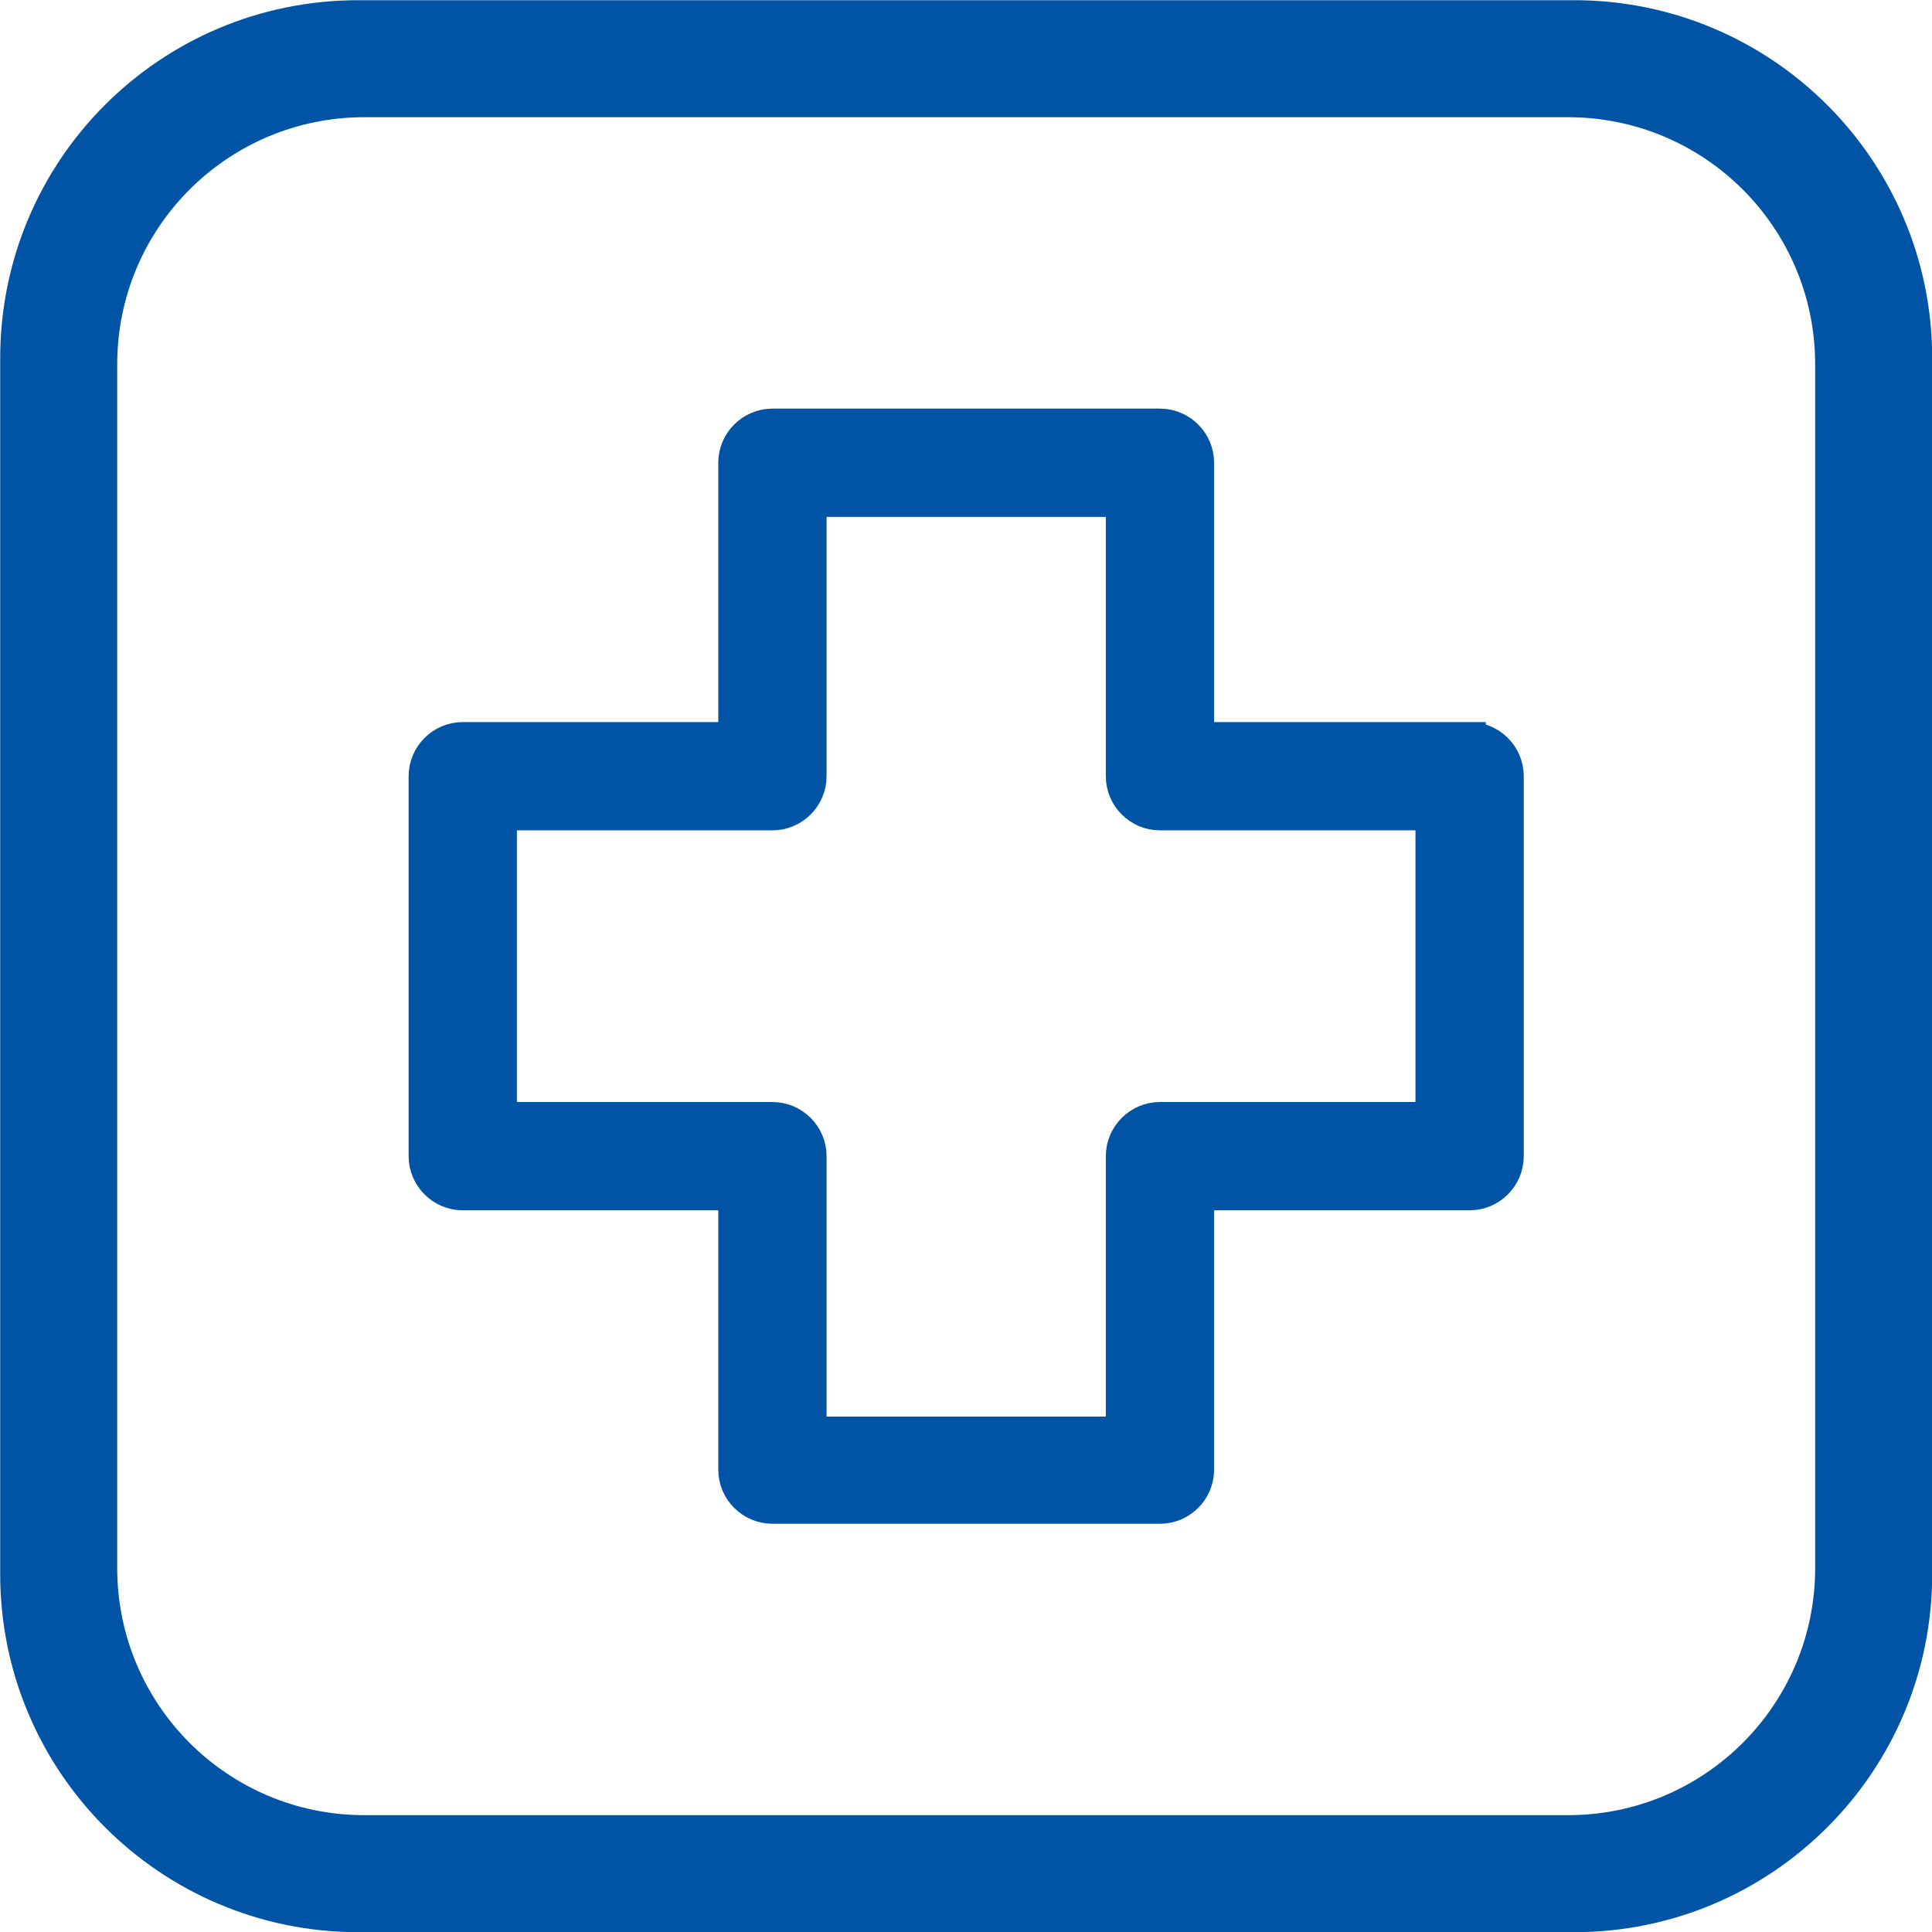 <?xml version="1.0" encoding="UTF-8"?> <svg xmlns="http://www.w3.org/2000/svg" id="Layer_2" data-name="Layer 2" viewBox="0 0 50.85 50.85"><defs><style> .cls-1 { fill: #0054a5; stroke: #0054a5; stroke-miterlimit: 10; stroke-width: .85px; } </style></defs><g id="Layer_1-2" data-name="Layer 1"><g><path class="cls-1" d="M38.68,19.43h-7.15v-7.25c0-.55-.45-1-1-1h-10.2c-.55,0-1,.45-1,1v7.25h-7.15c-.55,0-1,.45-1,1v10c0,.55.45,1,1,1h7.15v7.25c0,.55.45,1,1,1h10.2c.54,0,.98-.43,1-.97v-7.28h7.15c.55,0,1-.45,1-1v-10c0-.55-.45-1-1-1ZM37.68,29.43h-7.15c-.55,0-1,.45-1,1v7.28h-8.2v-7.28c0-.55-.45-1-1-1h-7.15v-8h7.15c.55,0,1-.45,1-1v-7.25h8.2v7.25c0,.55.45,1,1,1h7.15v8Z"></path><path class="cls-1" d="M41.43.43H9.43C4.45.43.43,4.45.43,9.43v32c0,4.97,4.03,9,9,9h32c4.97,0,9-4.03,9-9h0V9.43c0-4.97-4.03-9-9-9ZM48.2,41.27c0,3.83-3.1,6.93-6.93,6.93H9.59c-3.83,0-6.93-3.1-6.93-6.93V9.59c0-3.83,3.1-6.93,6.93-6.93h31.68c3.83,0,6.93,3.1,6.93,6.93v31.68Z"></path></g></g></svg> 